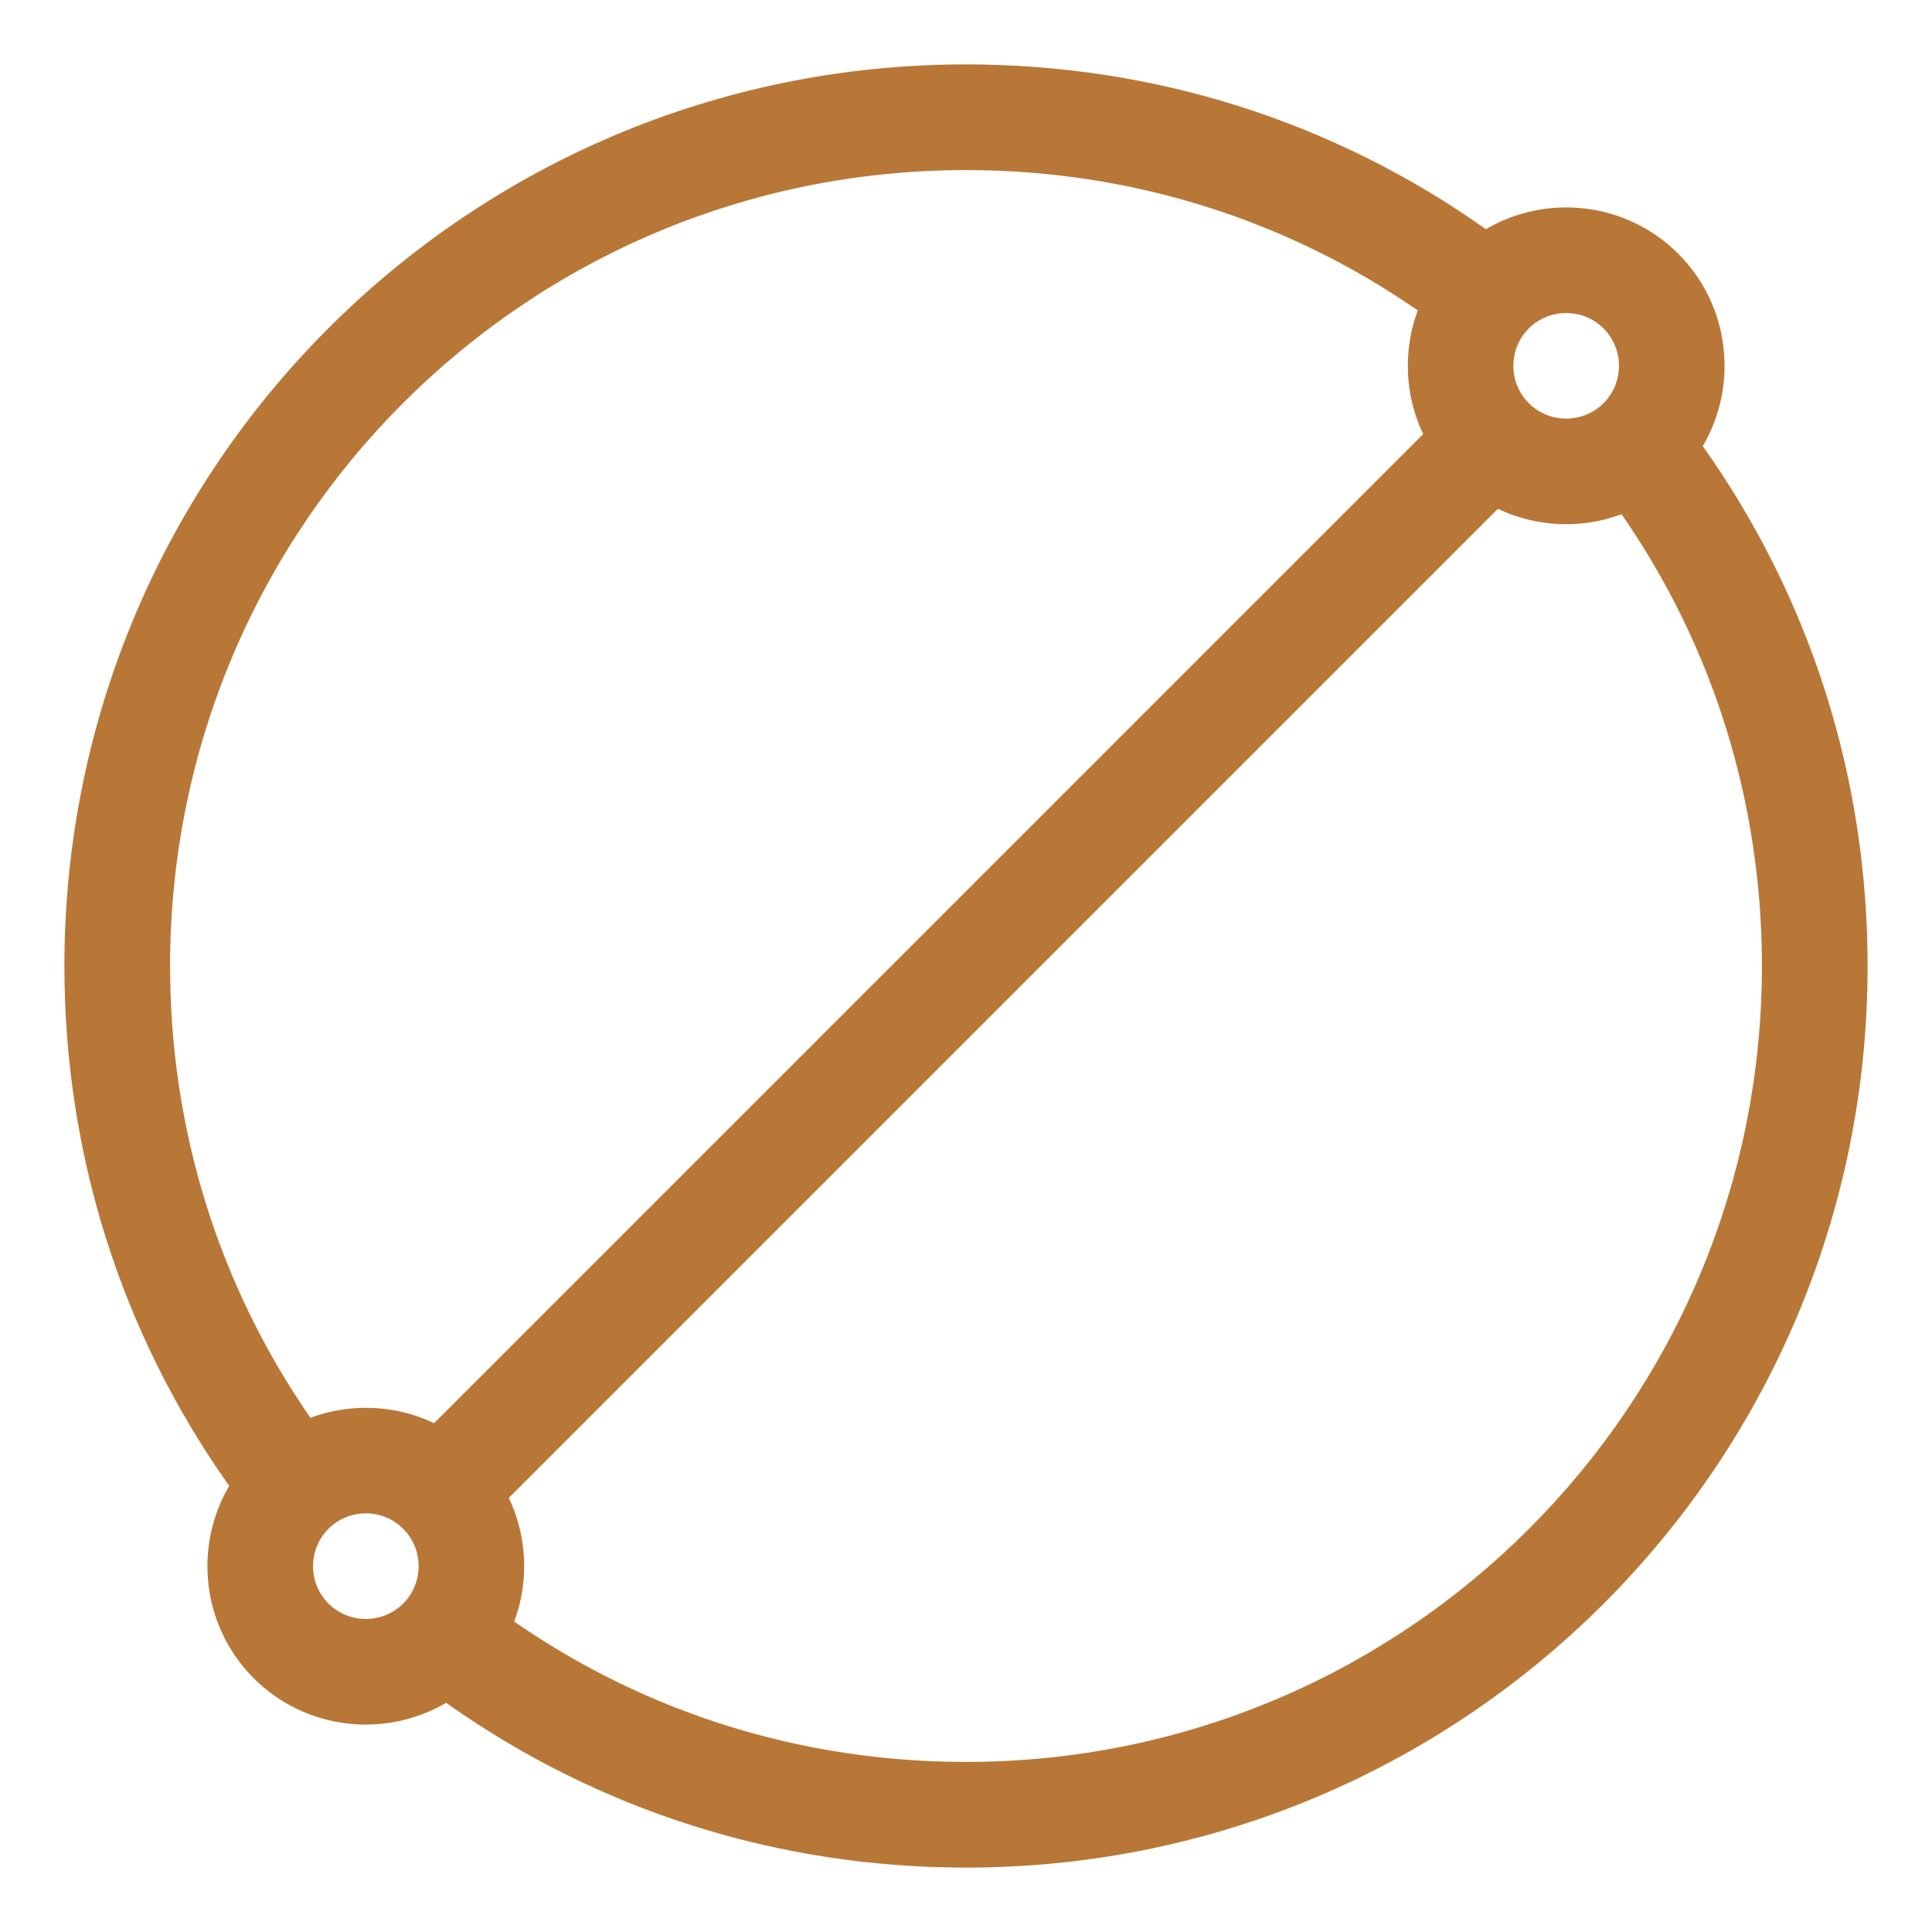 <svg width="30" height="30" viewBox="0 0 30 30" fill="none" xmlns="http://www.w3.org/2000/svg">
<path d="M26.441 6.927C26.995 5.984 26.868 4.749 26.06 3.94C25.251 3.132 24.016 3.005 23.073 3.559C20.711 1.885 17.922 1 15 1C7.262 1 1 7.262 1 15C1 17.922 1.885 20.711 3.559 23.073C3.005 24.016 3.132 25.251 3.94 26.06C4.744 26.863 5.978 26.999 6.927 26.441C9.289 28.115 12.078 29 15 29C22.738 29 29 22.738 29 15C29 12.078 28.115 9.289 26.441 6.927ZM23.739 5.1C24.059 4.781 24.58 4.781 24.9 5.1C25.219 5.42 25.219 5.941 24.9 6.261C24.58 6.58 24.059 6.58 23.739 6.261C23.42 5.941 23.42 5.42 23.739 5.1ZM15 2.641C17.535 2.641 19.955 3.394 22.015 4.82C21.784 5.441 21.812 6.138 22.099 6.741L6.741 22.099C6.138 21.812 5.441 21.784 4.82 22.015C3.394 19.955 2.641 17.535 2.641 15C2.641 8.169 8.168 2.641 15 2.641ZM6.261 24.9C5.941 25.219 5.42 25.219 5.1 24.9C4.781 24.58 4.781 24.059 5.1 23.739C5.42 23.419 5.941 23.42 6.261 23.739C6.58 24.059 6.58 24.58 6.261 24.9ZM15 27.359C12.465 27.359 10.045 26.607 7.985 25.18C8.216 24.559 8.188 23.862 7.901 23.259L23.259 7.901C23.839 8.177 24.532 8.226 25.18 7.985C26.607 10.045 27.359 12.465 27.359 15C27.359 21.831 21.831 27.359 15 27.359Z" fill="#B87737"/>
</svg>
